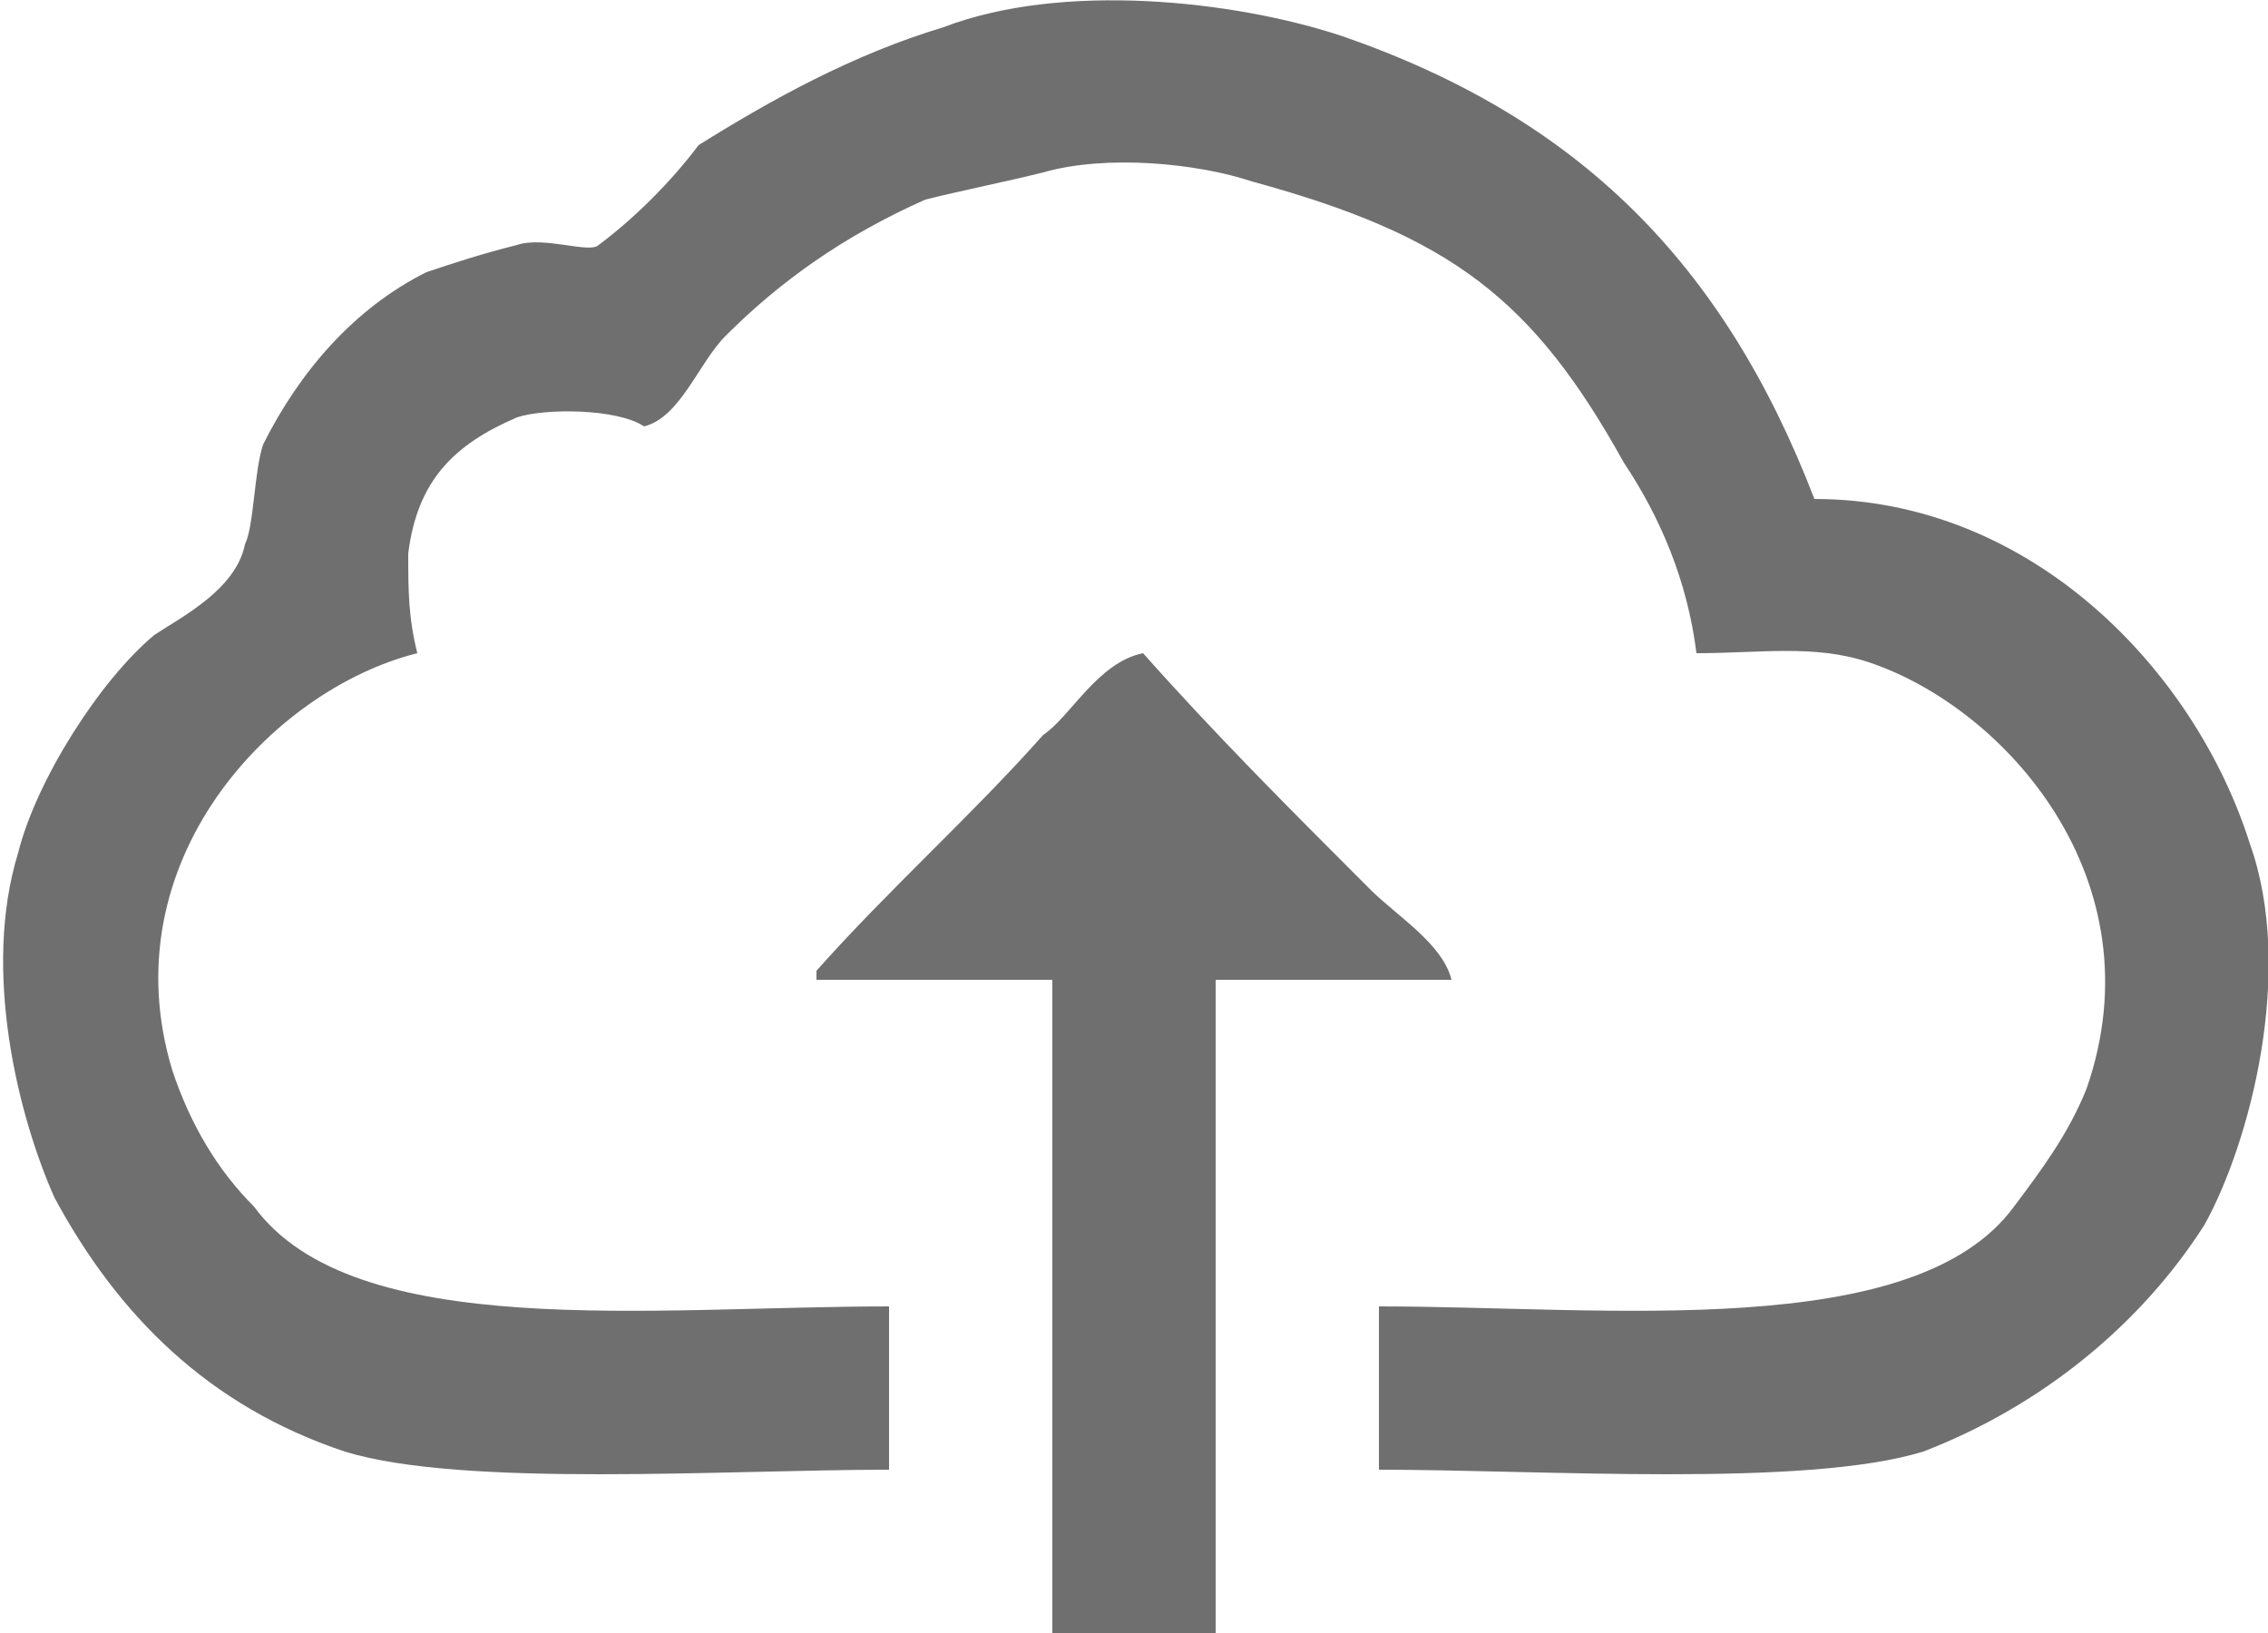<svg xmlns="http://www.w3.org/2000/svg" width="25" height="18" style="fill: #6f6f6f;">
<path d="M15.2 16.2C15.2 15.6 15.2 15 15.2 14.4 17.7 14.4 21.1 14.8 22.2 13.3 22.5 12.9 22.8 12.5 23 12 23.8 9.7 22.1 7.8 20.6 7.3 20 7.1 19.4 7.2 18.7 7.2 18.6 6.4 18.3 5.7 17.9 5.1 16.9 3.3 16 2.6 13.8 2 13.2 1.8 12.2 1.7 11.5 1.9 11.1 2 10.6 2.1 10.2 2.2 9.3 2.6 8.6 3.1 8 3.7 7.7 4 7.5 4.6 7.1 4.7 6.8 4.5 6 4.5 5.7 4.6 5 4.9 4.6 5.3 4.5 6.1 4.5 6.5 4.5 6.8 4.6 7.2 3 7.6 1.2 9.5 1.9 11.8 2.1 12.4 2.4 12.9 2.8 13.3 3.9 14.8 7.2 14.4 9.8 14.4 9.8 15 9.8 15.6 9.8 16.2 8 16.2 5.1 16.4 3.8 16 2.3 15.5 1.3 14.5 0.6 13.2 0.2 12.3-0.2 10.7 0.2 9.4 0.4 8.6 1.1 7.5 1.7 7 2 6.8 2.6 6.5 2.7 6 2.8 5.8 2.8 5.2 2.9 4.9 3.3 4.1 3.9 3.4 4.7 3 5 2.9 5.3 2.8 5.7 2.7 6 2.6 6.5 2.8 6.6 2.7 7 2.4 7.4 2 7.7 1.6 8.5 1.1 9.4 0.6 10.4 0.3 11.7-0.2 13.6 0 14.8 0.4 17.4 1.3 19 2.9 20 5.5 22.4 5.5 24.2 7.4 24.8 9.3 25.3 10.7 24.8 12.6 24.3 13.5 23.6 14.6 22.5 15.5 21.2 16 19.9 16.4 17 16.2 15.2 16.2ZM13.4 10.8C13.4 13.2 13.4 15.6 13.4 18 12.8 18 12.2 18 11.6 18 11.6 15.6 11.6 13.2 11.6 10.8 10.7 10.8 9.8 10.8 9 10.8 9 10.8 9 10.7 9 10.7 9.8 9.8 10.7 9 11.5 8.1 11.8 7.9 12.1 7.3 12.6 7.2 13.4 8.1 14.2 8.9 15.1 9.8 15.4 10.1 15.9 10.4 16 10.8 15.2 10.8 14.3 10.8 13.4 10.8Z">
</path>
</svg>